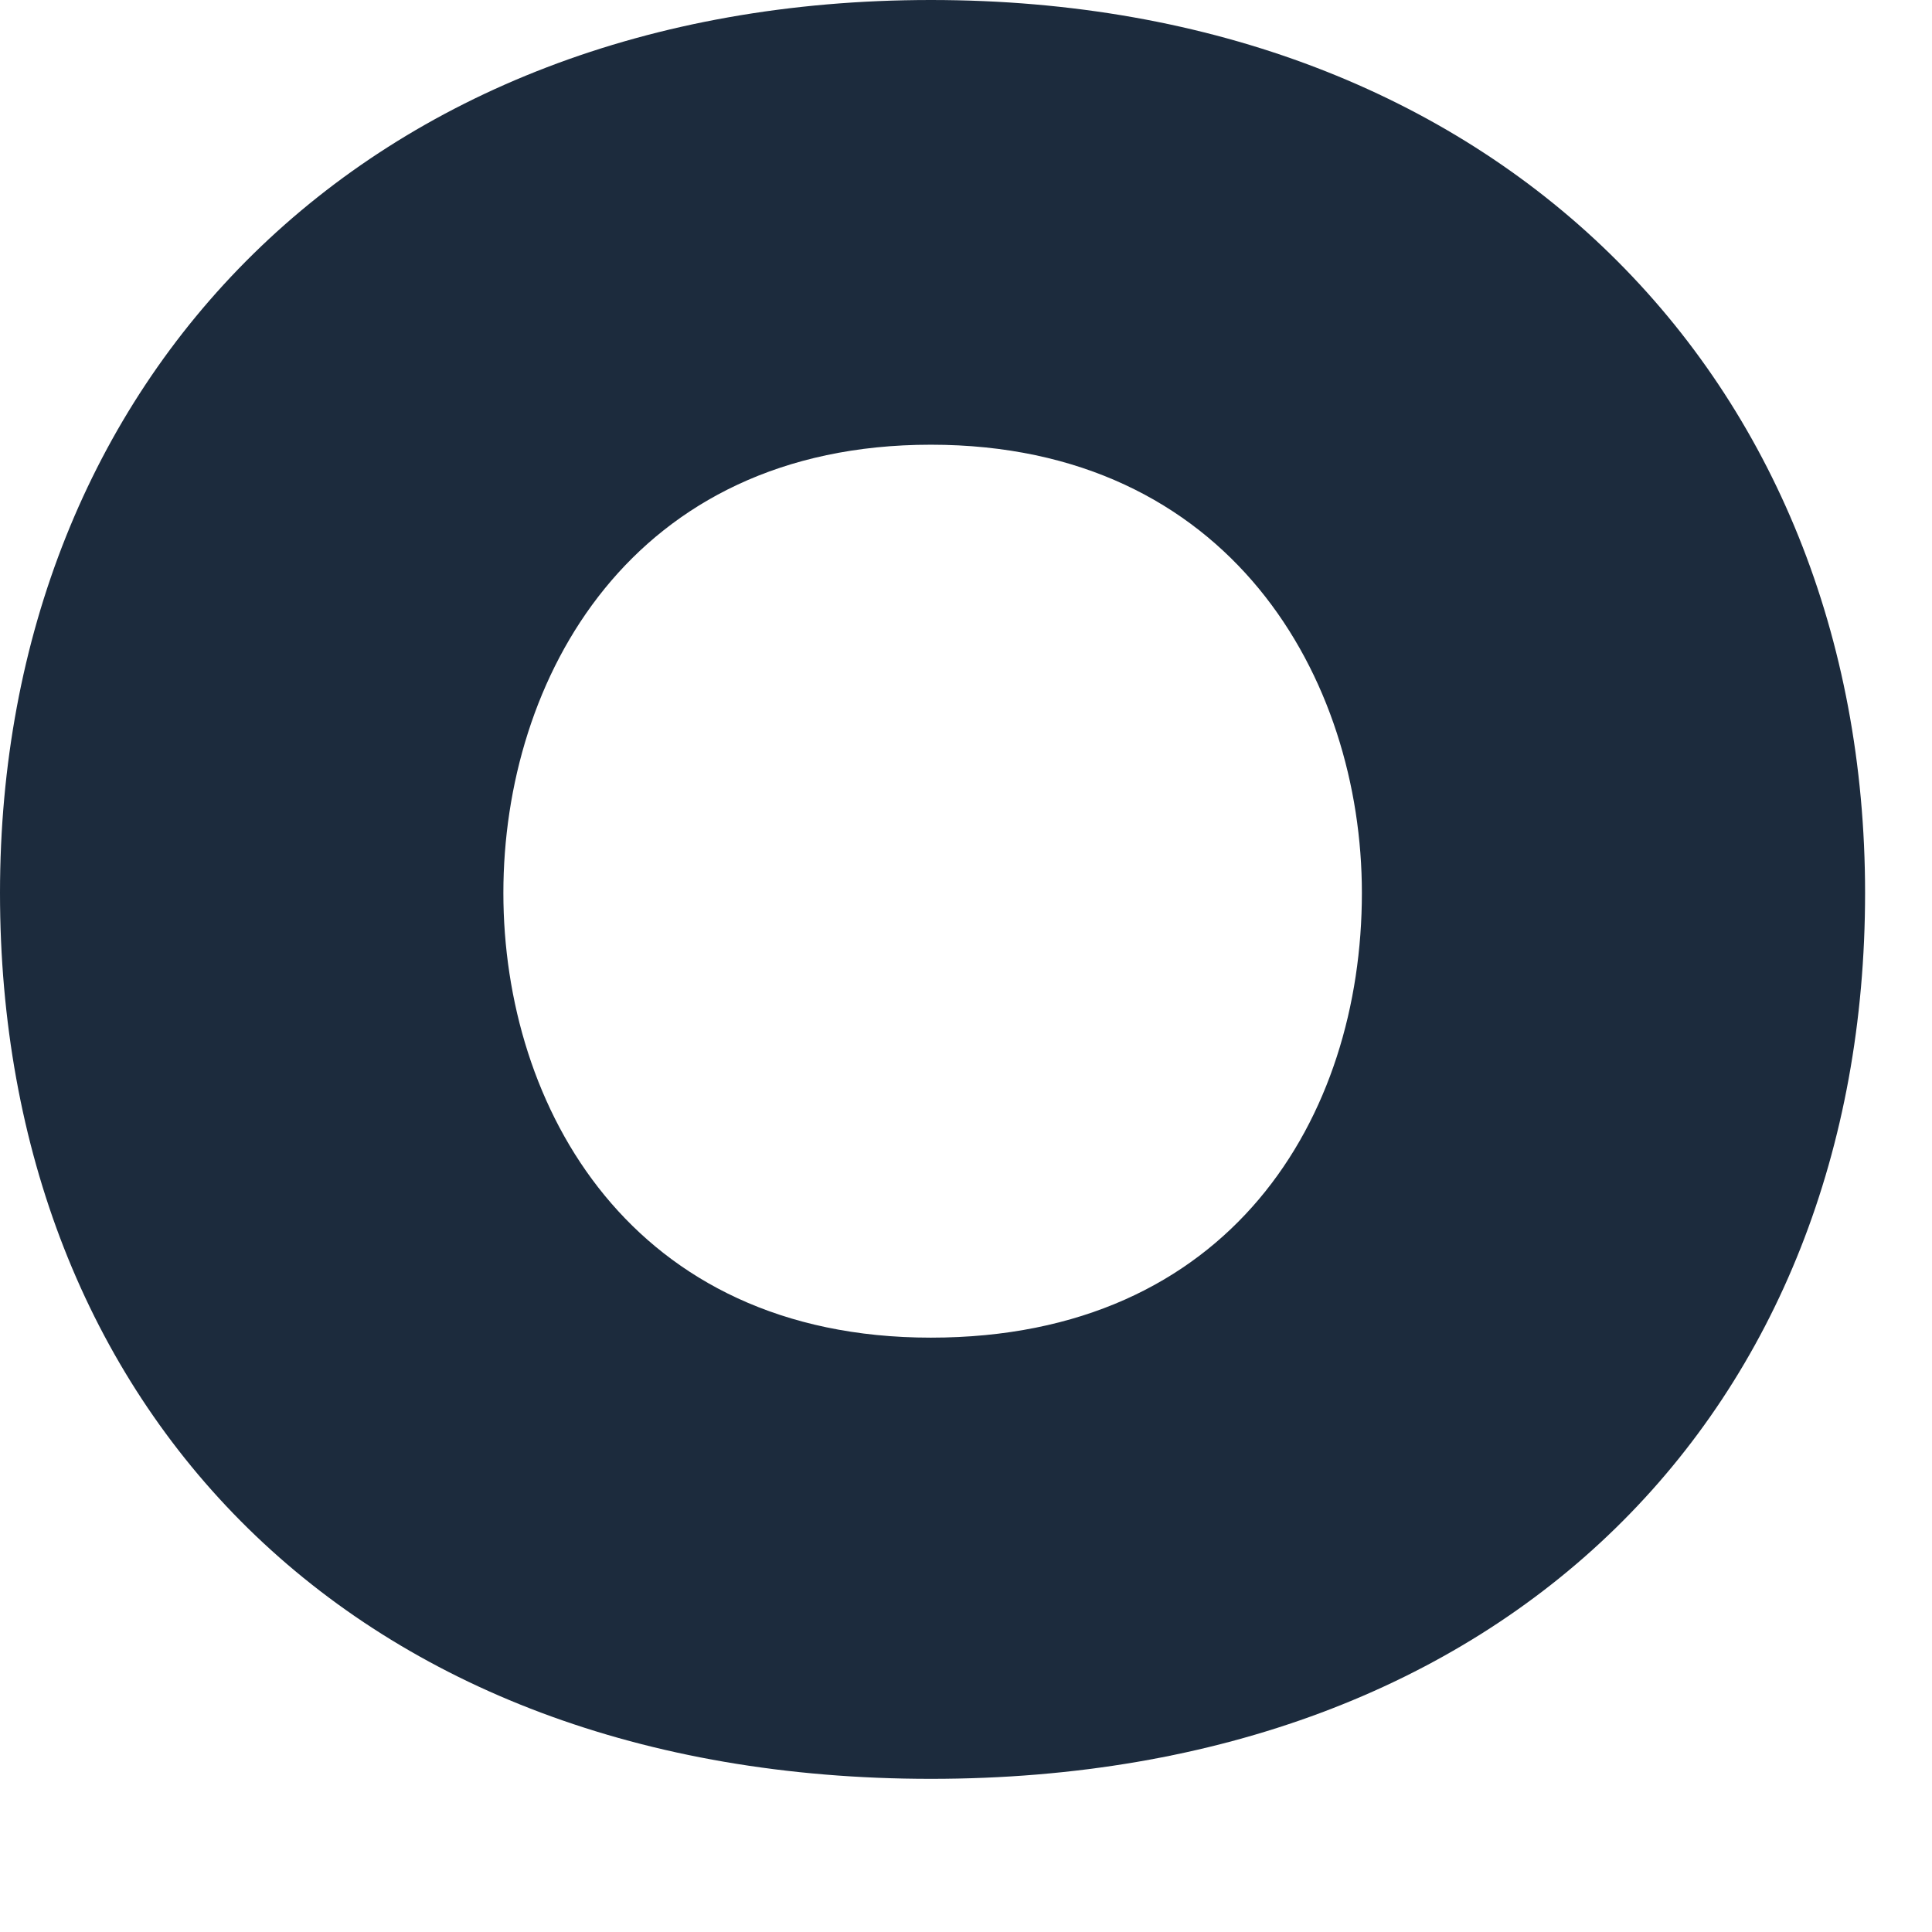 <?xml version="1.0" encoding="utf-8"?>
<svg xmlns="http://www.w3.org/2000/svg" fill="none" height="100%" overflow="visible" preserveAspectRatio="none" style="display: block;" viewBox="0 0 11 11" width="100%">
<path d="M0 5.084C0 2.159 2.081 0 5.3 0C8.519 0 10.619 2.159 10.619 5.084C10.619 8.009 8.598 10.128 5.3 10.128C2.002 10.128 0 8.009 0 5.084V5.084ZM7.754 5.084C7.754 3.867 7.008 2.532 5.3 2.532C3.592 2.532 2.866 3.867 2.866 5.084C2.866 6.301 3.592 7.616 5.3 7.616C7.008 7.616 7.754 6.359 7.754 5.084Z" fill="#1C2B3D" id="Vector"/>
</svg>